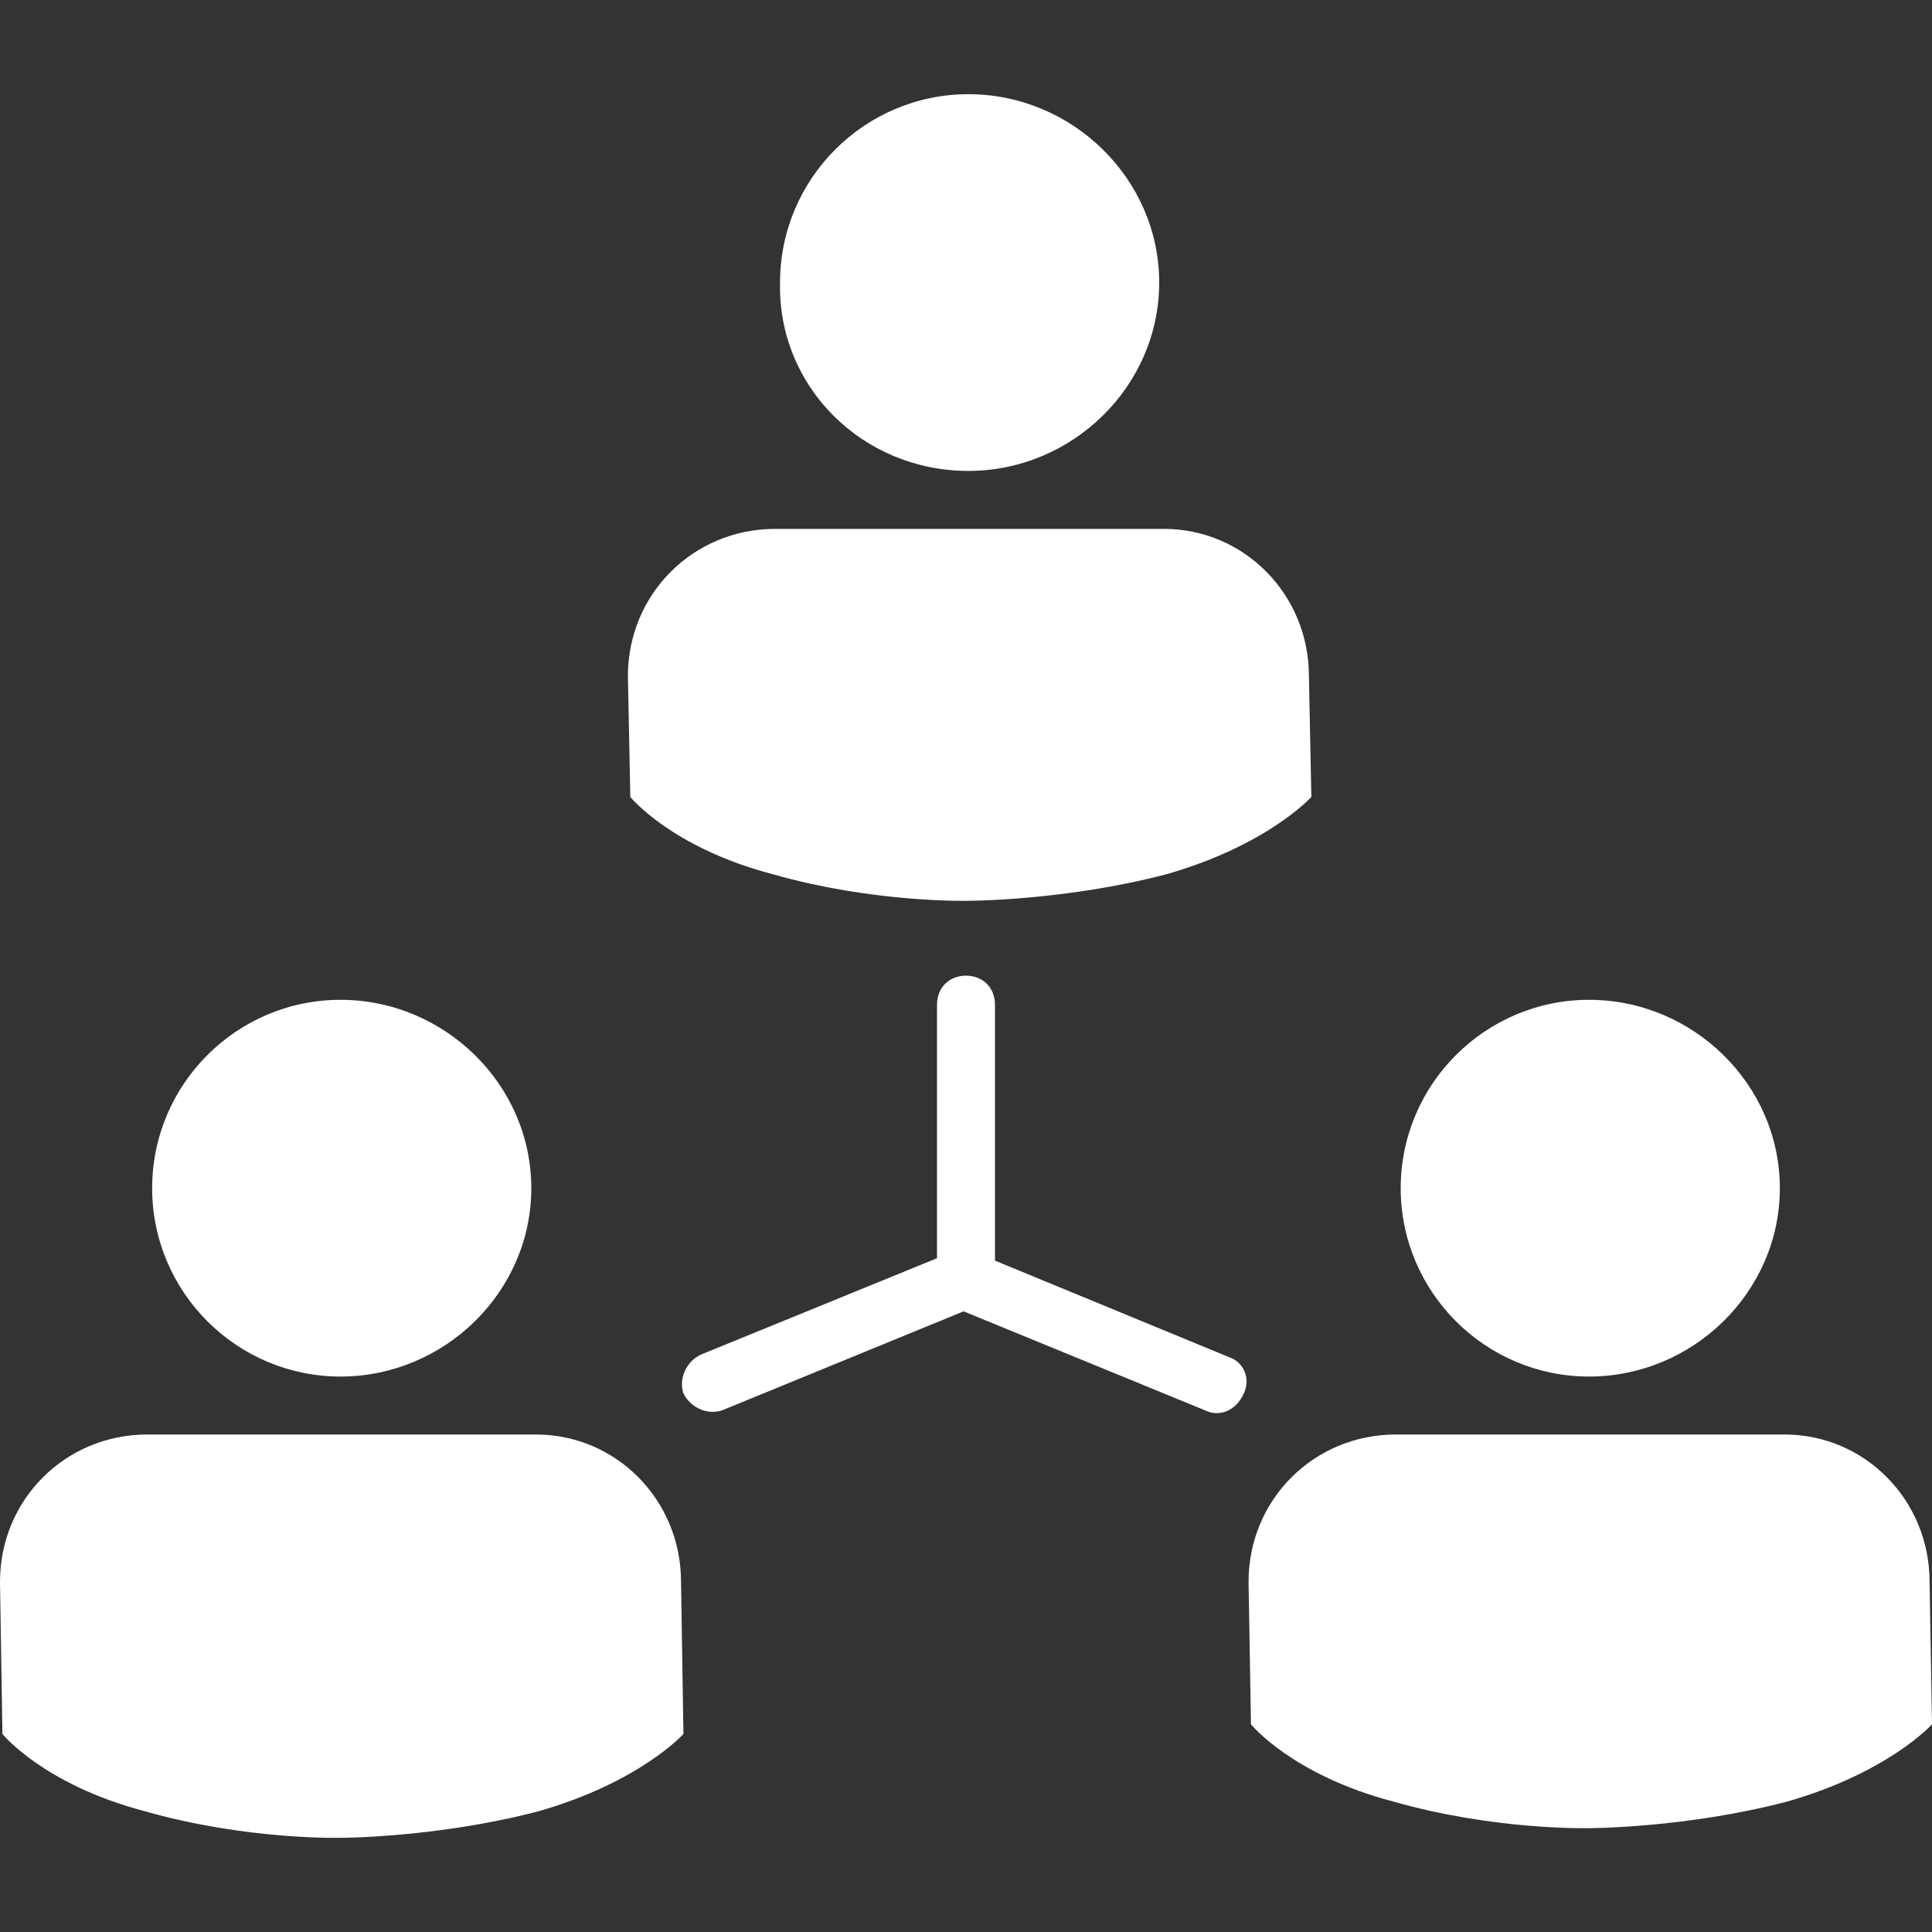 <?xml version="1.0" encoding="utf-8"?>
<!-- Generator: Adobe Illustrator 18.0.0, SVG Export Plug-In . SVG Version: 6.00 Build 0)  -->
<!DOCTYPE svg PUBLIC "-//W3C//DTD SVG 1.1//EN" "http://www.w3.org/Graphics/SVG/1.1/DTD/svg11.dtd">
<svg version="1.1" id="Layer_1" xmlns="http://www.w3.org/2000/svg" xmlns:xlink="http://www.w3.org/1999/xlink" x="0px" y="0px" width="80" height="80"
	 viewBox="0 0 80 80" enable-background="new 0 0 80 80" xml:space="preserve">
<rect x="0" y="0" width="80" height="80" fill="#333333" stroke="none"/>
<g>
	<path fill="#FFFFFF" d="M40.1,19.5c4.3,0,7.9-3.5,7.9-7.8c0-4.3-3.6-7.8-7.9-7.8c-4.3,0-7.8,3.5-7.8,7.8
		C32.2,16,35.7,19.5,40.1,19.5"/>
	<path fill="#FFFFFF" d="M54.2,28c0-3.4-2.7-6.1-6-6.1h-8.1h-8c-3.4,0-6.1,2.7-6.1,6.1l0.1,5c0,0,1.7,2.1,5.9,3.2
		c4.2,1.2,8.1,1.1,8.1,1.1s4,0,8.2-1.1c4.2-1.2,6-3.2,6-3.2L54.2,28z"/>
	<path fill="#FFFFFF" d="M14.1,57c4.3,0,7.9-3.5,7.9-7.8s-3.6-7.8-7.9-7.8c-4.3,0-7.8,3.5-7.8,7.8S9.8,57,14.1,57"/>
	<path fill="#FFFFFF" d="M28.2,65.5c0-3.4-2.7-6.1-6-6.1h-8.1h-8c-3.4,0-6.1,2.7-6.1,6.1l0.1,6.3c0,0,1.7,2.1,5.9,3.2
		c4.2,1.2,8.1,1.1,8.1,1.1s4,0,8.2-1.1c4.2-1.2,6-3.2,6-3.2L28.2,65.5z"/>
	<path fill="#FFFFFF" d="M65.8,57c4.3,0,7.9-3.5,7.9-7.8s-3.6-7.8-7.9-7.8c-4.3,0-7.8,3.5-7.8,7.8S61.5,57,65.8,57"/>
	<path fill="#FFFFFF" d="M79.9,65.5c0-3.4-2.7-6.1-6-6.1h-8.1h-8c-3.4,0-6.1,2.7-6.1,6.1l0.1,5.9c0,0,1.7,2.1,5.9,3.2
		c4.2,1.2,8.1,1.1,8.1,1.1s4,0,8.2-1.1c4.2-1.2,6-3.2,6-3.2L79.9,65.5z"/>
	<path fill="#FFFFFF" d="M50.9,56.2l-9.7-4V41.6c0-0.7-0.5-1.2-1.2-1.2c-0.7,0-1.2,0.5-1.2,1.2v10.5l-9.8,4c-0.6,0.3-0.9,1-0.7,1.6
		c0.3,0.6,1,0.9,1.6,0.7l10-4.1l10,4.1c0.6,0.3,1.3,0,1.6-0.7C51.8,57.1,51.5,56.4,50.9,56.2"/>
</g>
</svg>

